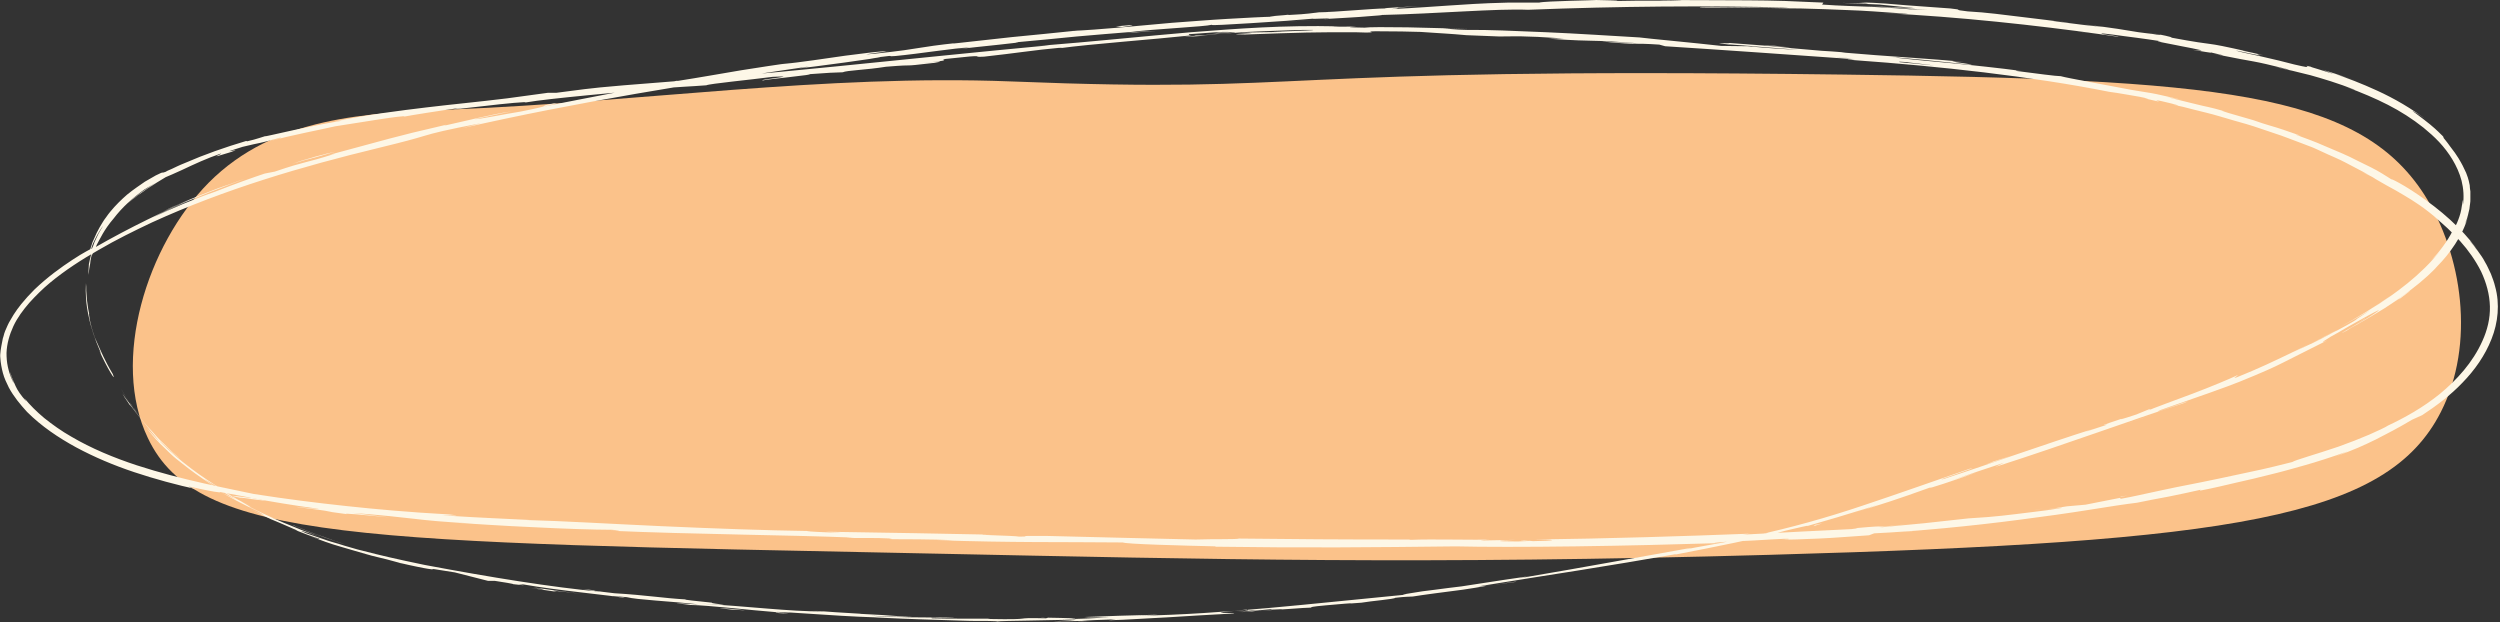 <?xml version="1.0" encoding="UTF-8" standalone="no"?><svg xmlns="http://www.w3.org/2000/svg" xmlns:xlink="http://www.w3.org/1999/xlink" fill="#000000" height="191.1" preserveAspectRatio="xMidYMid meet" version="1" viewBox="-0.1 -0.1 767.8 191.1" width="767.8" zoomAndPan="magnify"><rect x="-0.1" y="-0.1" width="767.8" height="191.1" fill="#333333" stroke="none"/><g id="change1_1"><path d="M64,56c20.3-20.4,48.6-21.4,75.2-22.5c57-2.3,113.9-10.8,170.9-8.6c97.3,3.9,71.7-4.5,255.6-2.1 c115,1.5,158.3,5.2,178.7,36.8c11.8,18.4,15.8,46,5.1,66.9c-16.6,32.5-63.4,39.8-206.2,43.8c-106.9,3-170.3,1.4-257.7-0.4 c-175.4-3.6-225.2-3.6-240.3-35.5C33.9,110.6,45,75.2,64,56z" fill="#fbc28a"/></g><g fill="#fdf7e7" id="change2_1"><path d="M28.3,77.3c0.5-1.6-0.2-0.8-1.1,3.7c0,1.1-0.2,2.2-0.1,3.3l0.1-0.9l0.1-0.9l0.3-1.7 C27.7,79.6,28,78.4,28.3,77.3z" fill="inherit"/><path d="M30.4,107.6c2.2,5,5.5,10.4,4.1,7.1c-1.4-2.3-2.1-3.8-2.9-5.4c-0.7-1.6-1.5-3.2-2.6-5.8 c-1.6-4.4-1.9-7.8-1.7-7.1c-0.2-0.8-0.5-2.6-0.7-4.4c-0.1-0.9-0.1-1.9-0.2-2.8c0-0.9,0-1.7-0.1-2.3c-0.2,3,0,6.4,0.8,10 c0.7,3.6,2,7.3,3.6,11C31.4,109.4,30.6,107.9,30.4,107.6z" fill="inherit"/><path d="M458,179.6l-2.9,0.4C455.9,179.9,456.9,179.8,458,179.6z" fill="inherit"/><path d="M726.2,97.7c-1.8,1.1-2.6,1.6-2.7,1.7C725.2,98.4,726.7,97.5,726.2,97.7z" fill="inherit"/><path d="M758.2,62.8c-0.1,0.5-0.1,1-0.2,1.5c-0.1,0.5-0.2,0.9-0.3,1.4C758,64.7,758.1,63.5,758.2,62.8z" fill="inherit"/><path d="M458,179.6l7.5-1C465.9,178.4,461.6,179.1,458,179.6z" fill="inherit"/><path d="M71.9,152.6c-1.3-0.8-2.5-1.4-3.5-2c1.1,0.7,2.2,1.3,3.3,1.9C71.7,152.5,71.8,152.6,71.9,152.6z" fill="inherit"/><path d="M334.4,190.7l-2.3,0.1c-0.7,0.1-1.3,0.1-1.9,0.2L334.4,190.7z" fill="inherit"/><path d="M239.1,188.2c2.1,0.2,2.9-0.1,3.8-0.1c-1.2,0-2.8,0-4.7-0.2C238.1,188,238.4,188.1,239.1,188.2z" fill="inherit"/><path d="M90.6,162.8c-0.8-0.3-1.7-0.6-2.5-1C88.7,162.1,89.8,162.5,90.6,162.8z" fill="inherit"/><path d="M402.5,186.7c0.2,0,0.5,0,0.9,0C403.3,186.7,403,186.7,402.5,186.7z" fill="inherit"/><path d="M124,35C124.1,35,124,35,124,35C123.5,35.1,123.3,35.1,124,35z" fill="inherit"/><path d="M27.6,77.1l0.5-1.4c0-0.2,0-0.3,0-0.4L27.6,77.1z" fill="inherit"/><path d="M689.9,16c0.2,0,0.2,0.1,0.4,0.1C692.5,16.6,691.2,16.3,689.9,16z" fill="inherit"/><path d="M75.8,153.2c-4.5-0.9-0.8-0.3,2.3,0.1c3.1,0.4,5.7,0.7-1.1-0.5C78.2,153.1,64.5,151,75.8,153.2z" fill="inherit"/><path d="M74,153.8c1.1,0.6,2.3,1.2,3.4,1.8C75.9,154.8,74.8,154.3,74,153.8z" fill="inherit"/><path d="M77,152.8L77,152.8l-1.4-0.3C76.1,152.6,76.5,152.7,77,152.8z" fill="inherit"/><path d="M487.9,0c0.4,0,1.2,0.1,2.1,0.1C489.9,0.1,489.5,0,487.9,0z" fill="inherit"/><path d="M638.8,7.7l-3.7-0.5C636.5,7.4,637.7,7.6,638.8,7.7z" fill="inherit"/><path d="M409.5,3.5c-2,0.1-2.7,0.1-5.5,0.3c0.3,0,0.5,0,0.8,0C405.9,3.7,407.2,3.6,409.5,3.5z" fill="inherit"/><path d="M328.1,9.5c0.4,0,1-0.1,1.5-0.1c0.8-0.1,1.7-0.2,2.6-0.2L328.1,9.5z" fill="inherit"/><path d="M370.8,10.8c-1.8,0-2.9,0-3.8,0C368.3,10.9,356.3,11.8,370.8,10.8z" fill="inherit"/><path d="M71.8,152.8c0.4,0.2,1.1,0.5,2.2,1.1c-0.8-0.4-1.6-0.8-2.4-1.3C71.4,152.4,71.3,152.4,71.8,152.8z" fill="inherit"/><path d="M406.4,5.9l-12.9,0.7C397,6.4,401.7,6.2,406.4,5.9z" fill="inherit"/><path d="M624.5,156.5l2.9-0.4C626.3,156.3,625.3,156.4,624.5,156.5z" fill="inherit"/><path d="M355.1,9.4c-2.3,0.1-4.8,0.2-7.3,0.4c-0.5,0.1-1.1,0.1-1.5,0.2C349.2,9.8,352.1,9.6,355.1,9.4z" fill="inherit"/><path d="M367,10.8C367,10.8,367,10.8,367,10.8C367,10.8,367,10.8,367,10.8z" fill="inherit"/><path d="M282,19.4c12.3-1.2,5.7-0.9,8.3-1.4c14.7-1.6,6.8-0.4,11.8-0.7c9.2-1,16.1-2.1,23-2.7 c0.5,0,1.8-0.1,0.3,0.1c9.7-1.3,28.8-2.7,40-3.9c0.8,0,1.3,0,1.5,0c-1.8,0-2.1-0.2-1.8-0.4c5.5-0.4,10.2-0.8,12.3-0.7 c-3.4,0.2-3.7,0.3-5.2,0.5l5.8-0.4c5.2,0.1-7.9,0.6-7.9,0.8c2.8-0.2,5.8-0.4,8.7-0.6c1.5-0.1,3-0.2,4.4-0.3 c1.5-0.1,2.9-0.1,4.4-0.2c2.9-0.1,5.7-0.2,8.3-0.3c1.3,0,2.6-0.1,3.8-0.1c1.2,0,2.4,0,3.4,0c1.8,0.2-20.2,0.7-8.7,0.6l-6.7,0.1 c-2.2,0-4.5,0.1-6.7,0.2c10.2,0-8.1,0.4,1.3,0.5c8.8-0.3,13.7-0.5,18.7-0.6c2.5,0,4.9-0.1,7.9-0.1c1.5,0,3.1,0,4.8,0 c1.8,0,3.7,0,5.9,0.1c4-0.1-1.3-0.3,2.7-0.4c6.3,0,10.6,0.1,13.9,0.2c3.3,0.2,5.6,0.4,7.6,0.5s3.9,0.3,6.4,0.5 c2.5,0.1,5.6,0.2,10.2,0.4c4.8,0,6.6-0.3,19.7,0.6l-4.5,0.1c17.1,1.1,9.8,0.1,27.6,1.4c-3.2-0.1-13.4-0.7-10.8-0.5 c11.6,1.1,8.2,0.3,17.1,0.9l1.8,0.5c9.1,0.6,18.6,1.2,28.4,1.9c9.8,0.7,19.8,1.4,29.9,2.1c-1.1,0-4.6-0.1,0.1,0.3 c25.3,1.8,54,4.9,78,9.7c3.1,0.4,6.1,1,9.2,1.5c2.1,0.4,3.9,0.9,1.6,0.5c9.3,2.2,0.5-0.1,5,0.8c5.3,1.2,6.9,1.8,3.6,1.1 c1,0.2,2.1,0.5,3.2,0.7c1.1,0.3,2.3,0.6,3.5,0.9c2.4,0.6,5,1.2,7.7,2c2.7,0.8,5.4,1.6,8.3,2.4c2.8,0.8,5.7,1.9,8.5,2.8 c2.9,0.9,5.7,2.1,8.5,3.1c1.4,0.6,2.8,1,4.1,1.6c1.3,0.6,2.6,1.2,3.9,1.8c1.3,0.6,2.6,1.1,3.8,1.7c1.2,0.6,2.4,1.2,3.5,1.8 c2.3,1.2,4.4,2.3,6.4,3.4c-1-0.6-2.1-1-3.1-1.5c0.8,0.4,1.5,0.8,2.2,1.1c0.7,0.3,1.3,0.7,1.9,1.1c1.2,0.7,2.3,1.3,3.3,1.9 c2,1.1,3.7,2,5.3,3c3.2,1.9,6.3,3.8,11.1,8l-1.9-1.5c2.9,2.3,5.7,4.9,8.2,7.7c2.5,2.8,4.7,5.9,6.4,9.3c1.6,3.4,2.6,7,2.7,10.7 c0.1,3.7-0.8,7.3-2.3,10.6c-3,6.7-7.9,12-13.1,16.3c-5.2,4.2-10.8,7.3-15.9,9.7c-0.9,0.6-3.1,1.6-5.8,2.8c-2.8,1.2-6.1,2.5-9.5,3.7 c-6.7,2.3-13.3,4.1-14.1,4.7c-8.3,2.1-11.3,2.7-15.1,3.5c-3.9,0.8-8.5,1.9-20.4,4.2c-3.1,0.7-5.5,1.1-8,1.7 c-2.5,0.5-5.2,1.2-9.2,1.9l-0.2-0.3l-10.6,2.1l-5.7,0.5c-2.5,0.4-4.9,0.8-7.4,1.1c3-0.4,6.3-0.8,5.8-0.6c-1.4,0.2-3,0.5-4.5,0.7 c-1.6,0.2-3.2,0.4-4.8,0.6c-3.2,0.4-6.4,0.8-9.2,1.1c-2.8,0.3-5.3,0.5-7.1,0.6c-1.8,0.1-2.9,0.2-3,0.2c-4.6,0.5-9.1,1-13.7,1.5 l-13.7,1.3c0.6-0.2,5.2-0.6,8.8-1c-14.7,1.5-2.7,0-16.1,1.2c1.8-0.1-1,0.3-1.3,0.3c-6.7,0.3-22,1.1-33.4,1.7l2.2-0.3 c-20.5,0.8-43.2,1.5-66.2,1.8c8.3,0,6.4,0.4-0.4,0.5l-2.7-0.3c-4.4,0.2,7,0.1-1.9,0.4c-8.6,0-5.8-0.3-0.8-0.5l-10.4,0.2 c-0.6-0.1,1.8-0.2,2.5-0.3c-4.3,0.2-18-0.2-24.2,0.1l-0.6-0.1c-23,0-33.4-0.1-52.2-0.3c-0.4,0.3-7.7,0.1-13.3,0.3 c-13.8-0.3-29-0.7-45.6-1.1c-11.7-0.1-3.4,0.2-8.7,0.2c-0.9-0.3-17.4-0.6-8.8-0.6c-19.9-0.4-25.4-0.5-50.6-0.9 c2.7,0.2,5.8,0.3,4.2,0.3c-4.6-0.1-10.4-0.4-9.7-0.5l1.2,0c-14.1-0.2-30.4-0.8-46-1.5c-15.6-0.7-30.4-1.6-41.7-1.9l1.3,0 c-7.8-0.4-15.5-0.7-23.3-1.2c-10.7-0.8,6.4,0.3-1.5-0.5c-12.6-0.7-22.5-1.6-31.8-2.6c-9.3-1-18.1-2.1-28.3-3.7 c-7.8-1.7-21.8-4.2-35.9-8.8c-7-2.3-14-5.2-20.1-8.8c-3-1.7-5.8-3.7-8.3-5.7c-2.4-2-4.5-4.1-6.1-6.1c0.2,0.3,0.4,0.7,0.6,1 c-1.8-2-2.7-3.4-3.3-4.7c-0.6-1.3-1.1-2.4-1.7-4.3c0,0.3,0.4,1.6,0.8,2.5c0.2,0.4,0.3,0.8,0.3,0.8c0,0-0.2-0.2-0.5-1 c-0.6-1.3-1-2.6-1.3-4c-0.3-1.4-0.4-2.8-0.4-4.2c0.1-2.8,0.9-5.6,2.1-8.2c1.2-2.6,3-5,4.9-7.2c2-2.2,4.1-4.3,6.4-6.2 c4.6-3.8,9.7-7.1,15-10.1c5.3-3.1,10.8-5.8,16.3-8.4c22.3-10.2,46.1-17.2,69.7-22.9c8.6-2.1,11-2.8,14-3.7c3-0.9,6.5-1.8,17.5-3.9 l-6.1,1.6c35-8,72-13.9,106.7-19c-2.1,0.4-2.1,0.5-5.5,0.9c3.7-0.4,10.5-1.3,16.4-2.1c2.9-0.4,5.7-0.8,7.7-1.1 c1-0.2,1.8-0.3,2.4-0.4c0.6-0.1,0.9-0.2,0.9-0.2c5.4-0.7,1.3,0,4.6-0.3c7.4-0.7,18.5-2.5,22.5-2.6c0.7,0-2.1,0.3-3.4,0.5 c4.8-0.6,22.5-2.3,17.8-2.1c6.6-0.6,12.8-1.2,18.8-1.8c5.9-0.5,11.6-1,16.8-1.4c6.8-0.9,22.5-1.6,24.7-2.2 c-0.5,0.3,5.3-0.1,12.2-0.5c6.9-0.4,15-1,19.2-1.4c-2.8,0.3,7.2-0.3,4,0.1c4.7-0.3,9.3-0.5,12.5-0.8c3.2-0.2,4.9-0.4,4.1-0.4 c17.5-0.4,35.2-2,45.1-1.6c28.2-1.1,54.4-1.3,79.8-0.7c-0.9,0.3-28.1-0.5-27,0c6,0,11.4,0,16.5,0.1c5.1,0,9.8,0.2,14.5,0.2 c4.7,0.1,9.5,0.3,14.5,0.5c2.5,0.1,5.1,0.2,7.8,0.4c2.7,0.2,5.5,0.4,8.5,0.6c6.2,0.5-3.5,0-5.6-0.1c24,1.2,46.4,3.7,67.6,6.6 c0,0-0.6-0.1-1.5-0.2c-0.8-0.1-2-0.3-3.1-0.4c4.2,0.5,9.7,1.5,9.3,1.2l-4.1-0.6c-3.3-0.7,0.9-0.2,5.9,0.5c2.5,0.3,5.3,0.7,7.5,1 c2.2,0.3,3.8,0.6,4,0.6c-7.2-0.7,20.8,3.9,9.5,2.6c2.7,0.4,6.2,1.1,5.6,0.8c4,0.9,5.3,1.2,1.2,0.5c14.8,3,9.6,1.5,22.9,4.8 c-0.1,0.1-2.8-0.6-4.2-0.8c3.4,0.7,6.8,1.5,10.7,2.5c3.9,1.1,8.3,2.4,13.7,4.5c-0.7-0.2,0.6,0.3-2.7-0.9c4.6,1.7,8.9,3.5,12.8,5.5 c3.9,2,7.5,4.3,10.9,7c1.7,1.4,3.3,2.8,4.8,4.4c1.5,1.6,2.9,3.4,4.1,5.4c1.2,2,2.2,4.2,2.8,6.5c0.6,2.4,0.8,5,0.4,7.6 c0.2-3.1-0.1-1.3-0.5,1.3c-0.5,2.7-2.1,6-2.6,6.4c-1.7,3.4-4.1,6.5-6.7,9.3c0.5-0.5,1.1-1.1,1.6-1.6l1.5-1.7 c-3.2,3.9-6.7,7.3-10.3,10.2c-3.6,2.9-7.3,5.5-11,7.8c1.1-0.7,2.1-1.4,3.2-2.1c1.1-0.7,2.1-1.5,3.1-2.2c-5.2,3.7-10.7,7-16.3,10.1 c3.2-1.7,6.4-3.5,9.5-5.3c-4.4,2.8-4.1,2.7-4.2,2.8c-0.1,0.1-0.5,0.5-6.5,3.7c1.2-0.7-1.1,0.5-4.2,2.2c-1.6,0.8-3.4,1.7-5.2,2.5 c-1.8,0.8-3.4,1.6-4.6,2.1l0,0c-4.6,2.2-9.3,4.5-16.3,7.3c-1.9,0.6,1.3-1,0.1-0.6c-2.3,1.1-7.8,3.4-13.6,5.6 c-5.8,2.2-11.8,4.3-14.7,5.6c2-0.8,2-1,1.3-0.8l-3.9,1.6c-4.5,1.5-5.2,1.6-4.5,1.3c-13.6,4.5,4.5-1-11.7,4.2 c1.3-0.4,0.6-0.3,3.3-1.2c-16.3,5.2-31.3,10.6-46.2,15.5c-4.5,1.1,13-4.5,7.8-3.1c-10.7,3.7-21.7,7.6-32.8,11.3 c-11,3.7-22.1,6.8-32.8,9.1c1.3-0.3,2.7-0.5,4-0.9c-1.4,0.6-5.4,1.4-10.4,2.4c-2.5,0.5-5.2,1-8,1.5c-2.8,0.5-5.7,1-8.4,1.6 c2.7-0.5,3.4-0.9,2.7-0.7c-14.8,2.6-30.2,5.5-52.6,9.3l2.8-0.6c-4.4,0.6-10.1,1.5-16,2.4c-2.9,0.5-5.9,0.9-8.7,1.2 c-2.8,0.4-5.5,0.7-7.8,1c-2.8,0.5-8.2,1.2-4.9,1c-29.3,2.8-55.8,6-82,6.5c3.1-0.1,7.4-0.4,4.9-0.3L344,189l-11.1,0.4 c1.8,0.2,2.9,0.1,7.6,0.1c-2.8,0.2-9.1,0.5-14.6,0.6c10-0.3-0.1-0.4-4.4-0.5c0.7,0.1-0.8,0.2-0.4,0.2c-11.6-0.3-1.9,0.5-17.8,0.2 l0.8-0.1c-3,0-5.8,0-8.7,0c-2.9,0-5.9,0-9.1-0.1c-1.3-0.2,0.3-0.2,2.2-0.1c2,0,4.3,0,4.5-0.1c-9-0.1-17.8,0-25.9-0.6 c3.8,0.1,9.3,0.4,13.1,0.4c-4.4-0.3-6.9-0.4-9.1-0.6c-2.2-0.1-4.1-0.2-7.4-0.4l0.6,0c-5.1-0.3-10.1-0.6-15.2-1l3.9,0.3 c-11.3,0-22.9-1.6-38-2.4c14.7,0.8,2.4,0,3.6-0.3c-3.9-0.4-9.7-1-8-1c-7.2-0.4-11.9-1.3-22-1.9c-0.4-0.1-7.6-0.8-6-0.9 c-9.3-1,2.2,0.4,1.4,0.4c-14.3-1.3-33.5-4.4-53.7-8.2c-8.7-1.8-13.8-3-18.8-4.3c-1.2-0.3-2.5-0.6-3.7-1c-1.3-0.4-2.6-0.7-4-1.2 c-1.4-0.4-2.9-0.8-4.5-1.4c-1.6-0.6-3.4-1.1-5.3-1.8c-2.6-1.1-1.5-0.8,0.3-0.2c0.9,0.3,1.9,0.6,2.7,0.9c0.8,0.3,1.4,0.5,1.4,0.5 c-8.4-3.1-14.7-5.7-22.2-9.5c1.5,0.7,0-0.2-2.2-1.5c-0.7-0.4-1.4-0.7-1.9-1c-0.5-0.3-1-0.5-1.3-0.8c-0.8-0.4-1.3-0.7-2-1.1 c-0.6-0.3-1.3-0.7-2.3-1.3c-1-0.6-2.2-1.5-4.1-2.8c0.7,0.4,1.4,0.8,2.4,1.4c1,0.5,2,1.3,3.5,2c-6.8-4.1-13.2-8.8-19.1-14.6 c-0.7-0.8,0.2,0,1.6,1.3c0.7,0.6,1.5,1.4,2.3,2.1c0.8,0.7,1.6,1.3,2.2,1.7c-0.9-0.8-1.9-1.5-2.8-2.4c-0.9-0.9-1.9-1.8-2.9-2.8 c-1-0.9-1.9-2-2.8-3c-0.5-0.5-0.9-1-1.4-1.5c-0.5-0.5-0.8-1-1.3-1.5c-0.8-1-1.6-2-2.3-2.9c-0.7-0.9-1.3-1.8-1.9-2.6 c-0.6-0.8-1.1-1.5-1.5-2c-0.4-0.6-0.7-1-0.9-1.3c0.5,0.9,1,1.7,1.6,2.5l1.6,2.5c-1.9-2.8-0.8-1.6,0.7,0.5c1.2,1.5,2.3,2.9,3.2,4 c0.9,1.2,1.7,2,2.3,2.8c1.3,1.5,1.8,2.3,2,2.5c-1.4-1.4-2.7-2.9-4-4.3c0.9,1.2,2.3,3,4.2,4.9c1,0.9,2,2,3.1,3 c1.1,1.1,2.4,2.1,3.7,3.1c5.2,4.2,11.4,8.1,16.6,11.1c-1.5-0.7-3-1.5-4.5-2.2c3.5,2,7.2,3.9,10.8,5.6c2.3,1.2,3.8,2.2-1.5-0.3 c3.8,1.9,5.5,2.8,7.1,3.4c0.8,0.3,1.6,0.7,2.6,1.1c1,0.4,2.2,1,3.9,1.7c0.7,0.3,0.4,0.2-0.3,0l3.9,1.5c1.3,0.5,2.6,0.9,4,1.3 c-1.6-0.5,1.2,0.7-3.6-1c3.5,1.3,6.7,2.5,9.6,3.3c2.9,0.9,5.6,1.6,7.9,2.3c2.3,0.7,4.4,1.1,6.3,1.6c1.8,0.5,3.4,0.9,4.8,1.3 l-1.2-0.3c2.5,0.6,4.5,1,5.9,1.3c1.5,0.3,2.5,0.5,3.2,0.6c1.4,0.2,1.5,0.2,1.4,0.2c-0.1-0.1-0.3-0.2,0.5-0.1c0.8,0.1,2.5,0.4,6.3,1 c3.4,0.9,6.8,1.7,10.2,2.6l2.1,0c2.1,0.3,6.3,1,5.5,1c7.9,0.9-1.3-0.3,3.3,0.1c5.1,0.9,12.1,1.8,18.2,2.5 c6.1,0.7,11.2,1.3,12.3,1.6c3.7,0.2-9.8-1.2,1.2-0.2c3.1,0.8,12.7,1.2,22,2.2c-2.9,0-11.8-0.9-2.4,0.2c5.7,0.1,18.3,1.6,26.2,2.2 c0.2-0.2,4.5,0.1,10.4,0.5c5.9,0.4,13.5,0.9,20.1,1.1c-0.2,0,1.2,0.1,3.8,0.2c2.5,0.1,6.1,0.3,10,0.4c2,0.1,4.1,0.1,6.2,0.2 c2.1,0.1,4.2,0.1,6.3,0.2c2.1,0.1,4.1,0.1,6,0.1c1.9,0,3.7,0,5.2,0.1l-0.4,0.1c1.2-0.2,5-0.2,9.7-0.3c4.7-0.1,10.2-0.2,14.9-0.3 c-0.4,0.2-2,0.3-7.1,0.5c2.9,0,5.8,0,8.8-0.1c2.1-0.2,4.8-0.3,10.5-0.5l-2.2,0.3c2.9-0.1,5.8-0.2,8.8-0.4c3-0.2,6-0.3,9.2-0.5 c6.3-0.4,13-0.8,20.5-1.2c0.4-0.2-2.6-0.1-3.7-0.2c-1.1-0.1-0.3-0.2,7.6-1c0.6,0.1,1.2,0.3-2.9,0.7c1.4-0.1,4.8-0.5,7.6-0.6 l-6.3,0.7c6.8-0.4,3.5-0.5,9-0.9c-0.1,0.2,4-0.2,3.3,0c-1.4,0.1-4.8,0.3-6.8,0.5c3.1-0.2,6.5-0.4,9.4-0.6c2.9-0.2,5.4-0.4,6.6-0.4 c-0.5-0.1,0-0.3,4.5-0.7c5.8-0.5,6.8-0.6,7.2-0.6c0.4,0,0.2,0.1,3.6-0.2c2.8-0.5,10.2-1.1,10.4-1.5c3.4-0.4,4-0.3,5.4-0.4 c3-0.5,10-1.4,15.4-2.1c5.4-0.8,9.2-1.5,5.8-1.1l-1.5,0.2c0.3,0,0.6-0.1,1-0.2c0,0,0,0,0,0l0,0c4.9-0.8,9.9-1.6,14.9-2.4 c5-0.8,10.1-1.6,15.2-2.4c10.1-1.6,20.2-3.3,29.9-5l0,0.1c11.5-2.2,25.6-5,33.7-7.3c3.4-0.8,8-1.9,6.6-1.4c4.3-1.2,6.7-2,9.6-2.8 c1.4-0.4,3-0.9,4.9-1.5c2-0.6,4.4-1.3,7.4-2.3c-8.5,2.9,3-0.8-8.8,2.9c11.1-3.4,13.7-4.2,25.4-8.4c-3.9,1.6,8.4-2.5,13.6-4.4 l-7.8,2.5c5.9-2,11-3.8,16.3-5.5l-2.7,1.3c22.7-7.3,40.6-14,57.9-19.6c2.9-1.2-0.1-0.1-3.3,1c-3.1,1.1-6.4,2.2-3.8,1.1 c10.4-3.6,21.2-7.4,24.3-8.7c3.5-1.4,6-2.5,8.1-3.4c2.1-0.9,3.7-1.7,5.3-2.5c3.2-1.6,6.5-3.3,13.5-6.8c-0.9,0.4-1.8,0.8-1.2,0.3 c0.3-0.2,1-0.6,2.2-1.4c1.3-0.7,3.1-1.7,5.6-3.2c4.8-2.7,7.7-4.3,8.8-4.8c1-0.5,0.2,0.2-2.8,2.1c-2.3,1.4-3.4,2-3.3,1.9 c-3.1,1.8-7.1,4.1-3.3,2.1l1.2-0.8c1.2-0.6,2.9-1.6,4.8-2.7c1.9-1.1,3.8-2.3,5.5-3.3c3.4-2.2,5.8-3.9,4.4-2.7 c3.4-2.5,4-3.1,3.3-2.6c-0.4,0.3-1.1,0.8-2.1,1.5c-1,0.7-2.2,1.5-3.5,2.4c2.9-2,5.5-3.8,7.8-5.7c1.2-0.9,2.2-1.9,3.3-2.8 c1-1,2.1-1.9,3-3c2-2,3.8-4.2,5.5-6.8c1.7-2.6,3.2-5.5,4.2-9.2c-0.2,0.6-0.3,1.1-0.5,1.6c-0.2,0.5-0.4,0.9-0.5,1.1 c-0.2,0.5-0.2,0.4,0.2-0.7c0.3-0.6,0.4-1.3,0.6-1.9c0.1-0.6,0.3-1.2,0.4-1.7c0.1-0.6,0.1-1.1,0.2-1.6c0.1-0.5,0.1-1,0.1-1.4 c0-0.9,0-1.7,0-2.4c-0.1-0.7-0.2-1.3-0.2-1.9c-0.4-2.1-0.8-3-1.1-3.8c-0.3-0.7-0.6-1.2-1.1-2.3c-0.6-1.1-1.5-2.9-3.8-5.8 c-1.2-1.7-1.8-2.3-2-2.6c-0.2-0.3,0-0.2,0-0.2c0,0-0.1-0.3-0.9-1c-0.8-0.8-2.3-2.3-5.2-4.5c-1.8-1.4-2.8-2.1-3.2-2.4 c-0.4-0.3-0.3-0.3,0.2,0c1,0.5,3.2,2,4.6,3.1c-5.3-4.1-10.8-7.2-15.8-9.5c-5-2.3-9.5-4-13.1-5.2c2.2,0.7,4.5,1.4,6.7,2.2 c-4-1.4-7.2-2.5-10.6-3.5c1.3,0.5,2.5,0.9,3.7,1.4c-1.9-0.6-3.8-1.2-5.1-1.6c-1.3-0.4-2.1-0.6-2.1-0.7c-4.1-1,3,1.2-5.1-0.7 c-2.6-0.7-6.7-1.7-10.3-2.5c-3.6-0.8-6.8-1.4-7.7-1.8c8.4,1.8,7.9,1.6,7.2,1.4c-0.8-0.2-1.8-0.7,5.2,0.9c-1.4-0.3-2.9-0.6-4.6-1 c-1.7-0.4-3.5-0.8-5.5-1.2c-0.6-0.2,0.6,0.1,1.7,0.3c-16-3.6-7.4-1.3-24.1-4.4c2.2,0.2-3.8-1.1-6.6-1.5c3.4,0.5,4.2,0.8,3.3,0.7 c-0.4,0-1.2-0.1-2.3-0.3c-1.1-0.1-2.5-0.3-4.1-0.5c-10.7-1.8-11.7-1.7-17.4-2.5c2.1,0.3,4.3,0.6,6.4,0.9c-2.2-0.2-7.6-0.8-15.1-1.8 c-0.6-0.2,6.8,0.8,4.2,0.4c-2.1-0.2-4.3-0.5-6.7-0.8c-2.3-0.3-4.8-0.6-7.4-0.9c-5.1-0.6-10.7-1.4-16.5-1.7 c-5.4-0.6-0.5-0.4-5.3-0.9c-6.6-0.5-10.1-0.7-13.8-1c-3.6-0.3-7.4-0.7-14.3-0.9c4,0.4,4.7,0.4-5.1,0.2c3.8,0.2,7.6,0.3,11.4,0.5 L588,2.4c-4.9-0.2-9.7-0.4-14.6-0.6c6.9,0.4,14.5,0.8,18.6,1.1c-7-0.3-6.2-0.3-3,0.1c-4.7-0.5-9.3-0.7-14.2-1 c-4.8-0.2-9.9-0.3-15.3-0.7l0.4-0.6c-4.1-0.2-7.9-0.3-11.7-0.5c-3.8-0.1-7.6-0.2-11.5-0.2c-7.9,0-16.3-0.1-26.9-0.1l6.8,0.1 c-1.4,0.1-4.7,0.1-8.5,0.1c-3.8,0-8.1,0-11.5,0.1c0.6-0.2-3.7-0.2-6.6-0.3c0.4,0.1-15.5,0.3-17.4,0.8l-9.5,0 c-8.6,0.2-13.4,0.6-18.2,0.9c-4.8,0.3-9.5,0.7-17.7,1.1c4.9-0.5-2.5-0.2,8.5-0.9c-2.7,0.1-5.3,0.3-7.3,0.4 c-1.9,0.1-3.2,0.2-3.2,0.3c-3.2,0-15.2,1.1-20.2,1.2c-2.3,0.2-3,0.5-9.2,0.8c-0.7,0,0-0.1,0-0.1c0,0.1-9.6,0.7-4.2,0.6 c-4.2,0.1-9.3,0.4-14.7,0.7c-5.4,0.3-11.3,0.8-17,1.2C348.2,8,337,9,329.6,9.4c-6,0.6-12.5,1.3-19,1.9c-6.4,0.7-12.7,1.4-18.1,2 c0.7-0.1,0-0.1,2.1-0.3c-7.5,0.8-9.7,1.2-12.3,1.6c-2.5,0.4-5.3,0.9-13.8,1.8c-8.7,0.8,9-1.3,3.6-0.7c-1.2-0.2-6.3,0.5-12.6,1.3 c-6.2,0.9-13.6,2-19.3,2.6l2.8-0.4c-4.4,0.5-9.7,1.4-15.6,2.3c-6,1-12.6,2.2-19.7,3.3c0,0,0.7-0.2,0.1-0.1 c-4.8,1-11.8,2.3-19.3,3.7c-7.5,1.5-15.4,2.9-22.2,4.4c4.2-1.1,6.1-1.4,3.5-1.1c-6.1,1.2,1.9,0.1-10.2,2.5 c-4,0.6-12.7,2.4-13.9,2.3c3.8-0.8,7.6-1.7,11.4-2.4c-5.9,0.8-14.8,3.1-20.8,4.4l0.7-0.3c-8.7,2-13.1,3.1-17.6,4.3 c-4.5,1.2-9.2,2.5-18.5,5l1.9-0.4c-10,3.2-8.5,2.1-18.5,5.5l-3.1,0.6c-3.3,1.1-9,3.1-15.3,5.6C59.5,61,52.7,63.9,47,66.6 c1.6-0.8,3.6-1.8,5.8-2.8c2.3-1,4.8-2.2,7.4-3.2c2.6-1.1,5.3-2.2,7.8-3.1c2.6-1,5-1.9,7.1-2.7c-0.8,0.3-1.8,0.6-2.8,1 c-1,0.4-2.2,0.8-3.4,1.2c-1.2,0.4-2.5,0.9-3.8,1.4c-1.3,0.5-2.6,1-3.8,1.5c-2.5,1-4.9,2-6.9,2.9c-2,0.8-3.5,1.6-4.3,2 c2.5-1.2,5.7-2.6,8.2-3.6c-7.7,3.5-17.8,8.1-29.6,14.9c0.4-0.5-1.3,0.4-4.2,2.1c-2.9,1.8-7,4.5-11,7.9c-1,0.8-2,1.8-3,2.7 c-0.9,1-1.9,1.9-2.8,3c-1.8,2-3.4,4.2-4.6,6.4c-0.7,1.1-1.1,2.2-1.6,3.3c-0.2,0.5-0.4,1.1-0.5,1.6c-0.2,0.5-0.3,1-0.4,1.6 c-0.2,1-0.4,2-0.5,2.8c-0.1,0.9-0.2,1.6-0.1,2.3c0.1,1.6,0.4,3.2,0.8,4.7c0.4,1.5,1.1,3,1.8,4.4c1.5,2.8,3.5,5.2,5.6,7.5 c4.4,4.4,9.6,7.9,15.1,10.9c5.6,3,11.5,5.5,17.8,7.6c6.3,2.1,12.9,3.9,19.8,5.4c-4.8-1.4-2.8-1,0.2-0.3c1.5,0.3,3.3,0.7,4.6,0.9 c1.3,0.2,2.1,0.3,1.7,0.1c6.5,1.2,8.9,1.6,9.5,1.8c6.5,1.2,13.1,2.3,19.7,3.2c4.7,0.8-6.2-0.6-5.6-0.4c7.1,0.9,8.6,1.1,9.5,1.3 c0.9,0.2,1.2,0.3,5.9,0.9c-1.9-0.4,5,0.2,13.2,1c-3.8-0.4-7.6-0.9-11.5-1.4c10,0.8,14.3,1.3,18.7,1.8c4.3,0.5,8.7,1,18.8,1.5 l-6.4-0.3c5.2,0.3,14.8,1,24.3,1.4c9.5,0.5,19.1,0.8,24.2,0.8c1.8,0.1,4.3,0.4-0.3,0.3c24.8,1.1,55.2,1.3,74.5,2.1l-1.9,0.1 c4.6,0.1,8.1-0.1,13.9,0.2c-0.3,0.1-1.9,0.1,0.3,0.2c2.5,0,12.3,0,18.4,0.3l-5.2,0c24.2,0.8,37.2,0.5,57.4,0.7 c0,0.2,4.7,0.5,10.7,0.7c5.9,0.2,13.1,0.4,17.8,0.5l-0.3,0.1c28.2,0.4,47.9,0.2,74-0.1c8.1,0.2,21.8,0.2,36.8,0 c15-0.2,31.1-0.6,44.2-1c-4,0.1,0.6-0.4,5.3-0.6c6.1-0.1,16.9-1.1,15.9-0.6l-2.2,0.1c2.3,0.1,6.6-0.1,11.5-0.3 c4.9-0.2,10.5-0.7,15.4-1l1.6-0.6c12.8-0.6,29.6-2.2,44.8-4.2c3.8-0.5,7.5-1,11.1-1.5c3.5-0.5,6.9-1,10-1.5 c6.2-1,11.4-1.8,14.8-2.2c3-0.6,6.4-1.3,9.8-1.9c3.4-0.7,6.8-1.4,9.8-2.1l-0.3,0.3c4.2-0.8,7.9-1.7,11.3-2.5 c3.5-0.8,6.7-1.5,10.1-2.4c3.4-0.8,6.9-1.8,10.8-2.9c3.9-1.1,8.2-2.5,13.3-4.3c-1.3,0.6-2.7,1.1-4,1.6c5.7-1.9,9.2-3.6,12.5-5.2 c3.3-1.7,6.5-3.3,11.2-6.1c1-0.5,2.1-0.9,3.1-1.4c4.4-2.9,8.7-6.1,12.4-10c3.7-3.8,6.9-8.3,8.9-13.4c2-5,2.6-10.8,1.1-16.1 c-0.3-1.3-0.8-2.6-1.3-3.9c-0.6-1.2-1.1-2.5-1.8-3.6c-0.6-1.2-1.4-2.3-2.2-3.4c-0.4-0.5-0.8-1-1.2-1.6c-0.4-0.5-0.8-1-1.3-1.5 c0.3,0.2,0.8,0.6,2.8,3.4c-1.4-2.1-3.7-5-6.6-7.8c-2.9-2.9-6.3-5.7-9.5-8c-6.4-4.7-12-7.4-10.5-6.3c0-0.1-1.2-0.8-3.1-2 c-1.9-1.2-4.6-2.5-7.7-4c-3-1.6-6.5-3-9.8-4.4c-3.3-1.5-6.6-2.6-9.2-3.6l1.7,0.4c-2.3-0.8-4-1.4-5.5-1.9c-1.5-0.5-2.8-0.9-4.2-1.3 c-1.4-0.4-2.9-0.9-4.9-1.6c-2-0.6-4.4-1.3-7.6-2.2c-3-0.9-2.6-1,1.4,0.3c-5-1.6-7-2-9.3-2.5c-2.3-0.5-4.8-1.2-11-2.7l4.7,0.9 c-5.3-1.2-7.7-1.8-9.5-2.1c-1.9-0.3-3.1-0.5-6.1-1c-6.7-1.3-20.1-3.7-21.7-4.2c-0.7,0-2.6-0.2-5-0.5c-2.4-0.3-5.5-0.7-8.6-1.1 c-0.8-0.2,1.5,0,2.6,0.2c-4.5-0.7-8.4-1.1-11.9-1.5c-3.5-0.4-6.7-0.7-9.7-1c-6-0.6-11.3-1-17.4-1.7c-0.2-0.1-1.1-0.2-2.1-0.3 c14.3,1.2,25.8,2.6,24.7,2.4c0-0.3-11.5-1.5-2.3-0.9c-9.3-0.9-25.2-1.8-36.4-2.8c-0.5-0.1-1.1-0.1-1.5-0.2l1.2,0.1 c-2.6-0.2-4.9-0.4-7.1-0.5c-3.6-0.3-5.9-0.5-9.3-0.8c-1.3-0.3-13.2-1.2-19-1.6c0.5,0.3-7.1-0.3,0,0.5c-0.9-0.1,1.1,0,4.9,0.3 c0.9,0.1,1.9,0.1,2.5,0.2c-0.1,0-0.2,0-0.4,0c3.8,0.3,8.7,0.7,14.3,1.1c-4.6-0.2-9.3-0.5-15.7-1.1c-3,0-6.2-0.1-8.1-0.1 c-7.9-0.9-23-2.3-25.1-2.6c-8.8-0.5-19.2-1.2-28.7-1.6c-9.6-0.4-18.3-0.8-23.9-0.7c-5-0.1-5.8-0.4-7.6-0.5c2.9,0.1,6.3,0.2,7.9,0.2 c-5-0.1-12.4-0.4-18.9-0.5c-6.5-0.1-12-0.1-13.2,0.1c-12.6-0.2,7.1-0.4-10.3-0.3l2.3-0.1c-17.1-0.4-31,0.7-45.3,1.8 c-14.3,1.2-29,2.8-47.9,4.3c2.6-0.2,3.9-0.3,4.5-0.3c-21.5,2-43.6,4.3-65.6,6.5c-5.5,0.5-11,1.1-16.5,1.6c-5.5,0.5-11,1-16.4,1.5 c-10.9,1-21.7,1.9-32.3,2.7c-12.1,1-13.3,1.4-20.7,2.3l-2.6,0l-12.5,1.7c-8.9,1.1-16.6,1.8-24.9,2.8c-8.3,1-17.2,2.1-28.3,4.3 c1-0.1,1.9-0.2,2.9-0.3c-2,0.3-4.6,0.8-7.3,1.3c-2.7,0.6-5.6,1.1-8.2,1.7c-5.1,1.1-9.1,2.1-8.5,1.8c-0.8,0.2-2.5,0.9-5.6,1.6 l-0.3-0.1c-6.4,1.9-12.7,4.1-18.9,6.8c-1.8,0.7-3.1,1.4-4,1.8c-1,0.4-1.6,0.7-1.9,0.9c-0.8,0.3-0.8,0.2-0.9,0.2 c-0.2,0-0.5,0.1-2.1,0.9c-0.8,0.4-1.8,1.1-3.3,1.9c-1.4,1-3.3,2.2-5.5,4c-1.6,1.4-3.5,3.2-5.2,5.3c-0.4,0.5-0.8,1-1.2,1.6 c-0.4,0.5-0.8,1.1-1.1,1.6c-0.7,1.1-1.3,2.2-1.8,3.2c-0.5,1.1-0.9,2-1.3,2.9c-0.3,0.9-0.5,1.6-0.7,2.2c-0.4,1.1-0.4,1.5-0.1,0.7 c0.3-0.8,0.6-1.7,1-2.6c0.4-0.9,0.9-1.8,1.3-2.6c0.9-1.6,1.7-2.7,1.8-2.8c-0.6,1.1-1.4,2.2-1.9,3.4l-0.8,1.7 c-0.2,0.6-0.4,1.2-0.7,1.8c0,0.4-0.1,1-0.2,1.5c0,0.5,0,0.8,0.2,0.5c0.2-0.3,0.7-1.2,1.4-3c1-1.8,2.2-4.6,5.2-8.1 c2.6-3.4,5.8-6.3,9.3-8.8c1.2-0.8,2.4-1.4,3.6-2.1c-3.1,1.8-6.1,4-8.8,6.4c1.2-1,2.3-1.8,3.3-2.6c1.1-0.7,2-1.4,3-2.1 c1-0.6,1.9-1.2,2.8-1.8c0.9-0.6,1.9-1.1,2.8-1.7c1-0.4,2.6-1.1,5-2.2c3.8-1.8,7.7-3.6,11.8-5c1.5-0.3-5.3,2.2,2.9-0.4 c5.7-1.9-5.7,1.3,3.9-1.7c6.1-1.5,4.4-0.8,11.5-2.8c1-0.1-0.5,0.3-3.3,1.1c6.3-1.8,16.9-3.8,20.2-4.6c3.2-0.5,8.7-1.4,13.3-2.1 c4.6-0.7,8.3-1.2,8-0.9c2-0.4,11.4-1.9,17.4-2.7c-5.4,1,0.2,0.2,6.8-0.5c6.6-0.8,14.3-1.5,12.8-1.1c8.1-1.4,29.3-3.1,43.7-4.6 c-0.8,0.1-2.4,0.3-3.7,0.4c8.1-0.7,10.5-0.7,15.7-1.1c1-0.5,13.6-1.7,20.4-2.6c10-0.5-6,1-2.8,1.1c-0.5-0.2,17.2-1.9,13.8-1.9 c7.6-0.5,6.6-0.5,10.5-0.6c1.3-0.6,7.1-0.7,13.3-1.7c11-0.9,2.9,0.2,14.9-1.2C292.7,18.2,282,19.4,282,19.4z M569.7,17.9 L569.7,17.9c-2.5-0.2-4.6-0.3-5.9-0.4C565,17.5,566.7,17.7,569.7,17.9z M593.9,20c-2.9-0.3-6.6-0.6-10.5-1c-0.8-0.2,0.1-0.2,2.5,0 C584.6,19,590.3,19.5,593.9,20z M542.9,13.8c3.8,0.3,5.1,0.4,5.6,0.5c-1.8-0.1-3.9-0.3-6.7-0.5c-0.1,0-0.3,0-0.5,0 C541.7,13.8,542.2,13.8,542.9,13.8z" fill="inherit"/><path d="M536,13.7c-0.6,0-0.9-0.1-1.6-0.1c0.8,0.1,1.5,0.2,2.3,0.2c0.5,0,0.9,0,1.4,0 C537.3,13.8,536.6,13.7,536,13.7z" fill="inherit"/><path d="M454.6,180.1l0.5-0.1c-0.4,0-0.8,0.1-1.1,0.1C454.4,180.1,454.4,180.1,454.6,180.1z" fill="inherit"/><path d="M651.2 152.4L651.2 152.5 653.3 152.1z" fill="inherit"/><path d="M321.4,189.6c-0.3,0-0.8,0-1.8-0.1C319.8,189.6,320.5,189.6,321.4,189.6z" fill="inherit"/><path d="M263.8,188.4l-8.1-0.5C259.2,188.1,261.8,188.3,263.8,188.4z" fill="inherit"/><path d="M219.6,185.1c-0.6,0-0.7,0-0.9,0c0,0,0.1,0,0.1,0L219.6,185.1z" fill="inherit"/><path d="M641.5,10c-0.6-0.1-1.2-0.1-1.7-0.2C635.9,9.3,638.6,9.6,641.5,10z" fill="inherit"/><path d="M703.4,108.5c2-1,4-2,6-3.1C706.1,107.1,703.5,108.3,703.4,108.5z" fill="inherit"/><path d="M407.8,5.8C407.8,5.8,407.8,5.8,407.8,5.8c-0.5,0-0.9,0-1.4,0.1L407.8,5.8z" fill="inherit"/><path d="M718.1,101c-3.3,1.7-6.1,3.2-8.6,4.5C712.2,104.2,715.4,102.5,718.1,101z" fill="inherit"/><path d="M42.4,127.2c-0.4-0.5-0.8-1.1-1.2-1.7c0,0-0.1-0.1-0.2-0.2C41.4,125.9,41.9,126.6,42.4,127.2z" fill="inherit"/><path d="M41,125.3l-1.3-1.9C40.2,124.3,40.8,125,41,125.3z" fill="inherit"/><path d="M37,119.2c0.8,1.4,1.7,2.9,2.6,4.2C38.6,122,37.6,120.1,37,119.2z" fill="inherit"/><path d="M89,161c0.2,0.1,0.4,0.1,0.7,0.2C89.3,161.1,89,161,89,161z" fill="inherit"/><path d="M105.7,167c-2-0.6-4.5-1.5-7.2-2.5c-2.7-0.9-5.6-2.1-8.3-3.2l-0.5-0.1c0.7,0.2,1.7,0.6,3.1,1.2 c1.3,0.5,2.9,1.2,4.5,1.7c1.6,0.6,3.2,1.2,4.7,1.7C103.4,166.3,104.7,166.7,105.7,167z" fill="inherit"/><path d="M178.5,182.3c-5-0.6-9.9-1.3-14.8-2c2.6,0.5,6,1.1-0.8,0.2c9.3,1.4,8.4,1.2,7.5,1 C169.5,181.3,168.7,181.1,178.5,182.3z" fill="inherit"/><path d="M224.6,186.9c-8-0.6,0.1,0.2-0.3,0.2C229.4,187.4,230.6,187.5,224.6,186.9z" fill="inherit"/><path d="M557.5,161l-0.7,0.5C562.7,159.7,556.8,161.4,557.5,161z" fill="inherit"/><path d="M617.9 139.8L612.2 141.6 609.5 142.7z" fill="inherit"/><path d="M654.4,129.6l-2.6,0.9c3.3-1.1,6.5-2.3,9.7-3.5L654.4,129.6z" fill="inherit"/><path d="M342.6,8l1.9,0.2C348.6,7.7,349.5,7.3,342.6,8z" fill="inherit"/><path d="M102.8,46.5c-2.6,0.5-9.2,2.3-13.2,3.7c2.6-0.8,5.3-1.5,7.6-2.1C99.5,47.4,101.5,46.9,102.8,46.5z" fill="inherit"/><path d="M587.6,162.9l-4.9,0.5c3.1-0.3,6.1-0.5,9.2-0.9C590.4,162.7,589,162.8,587.6,162.9z" fill="inherit"/></g></svg>